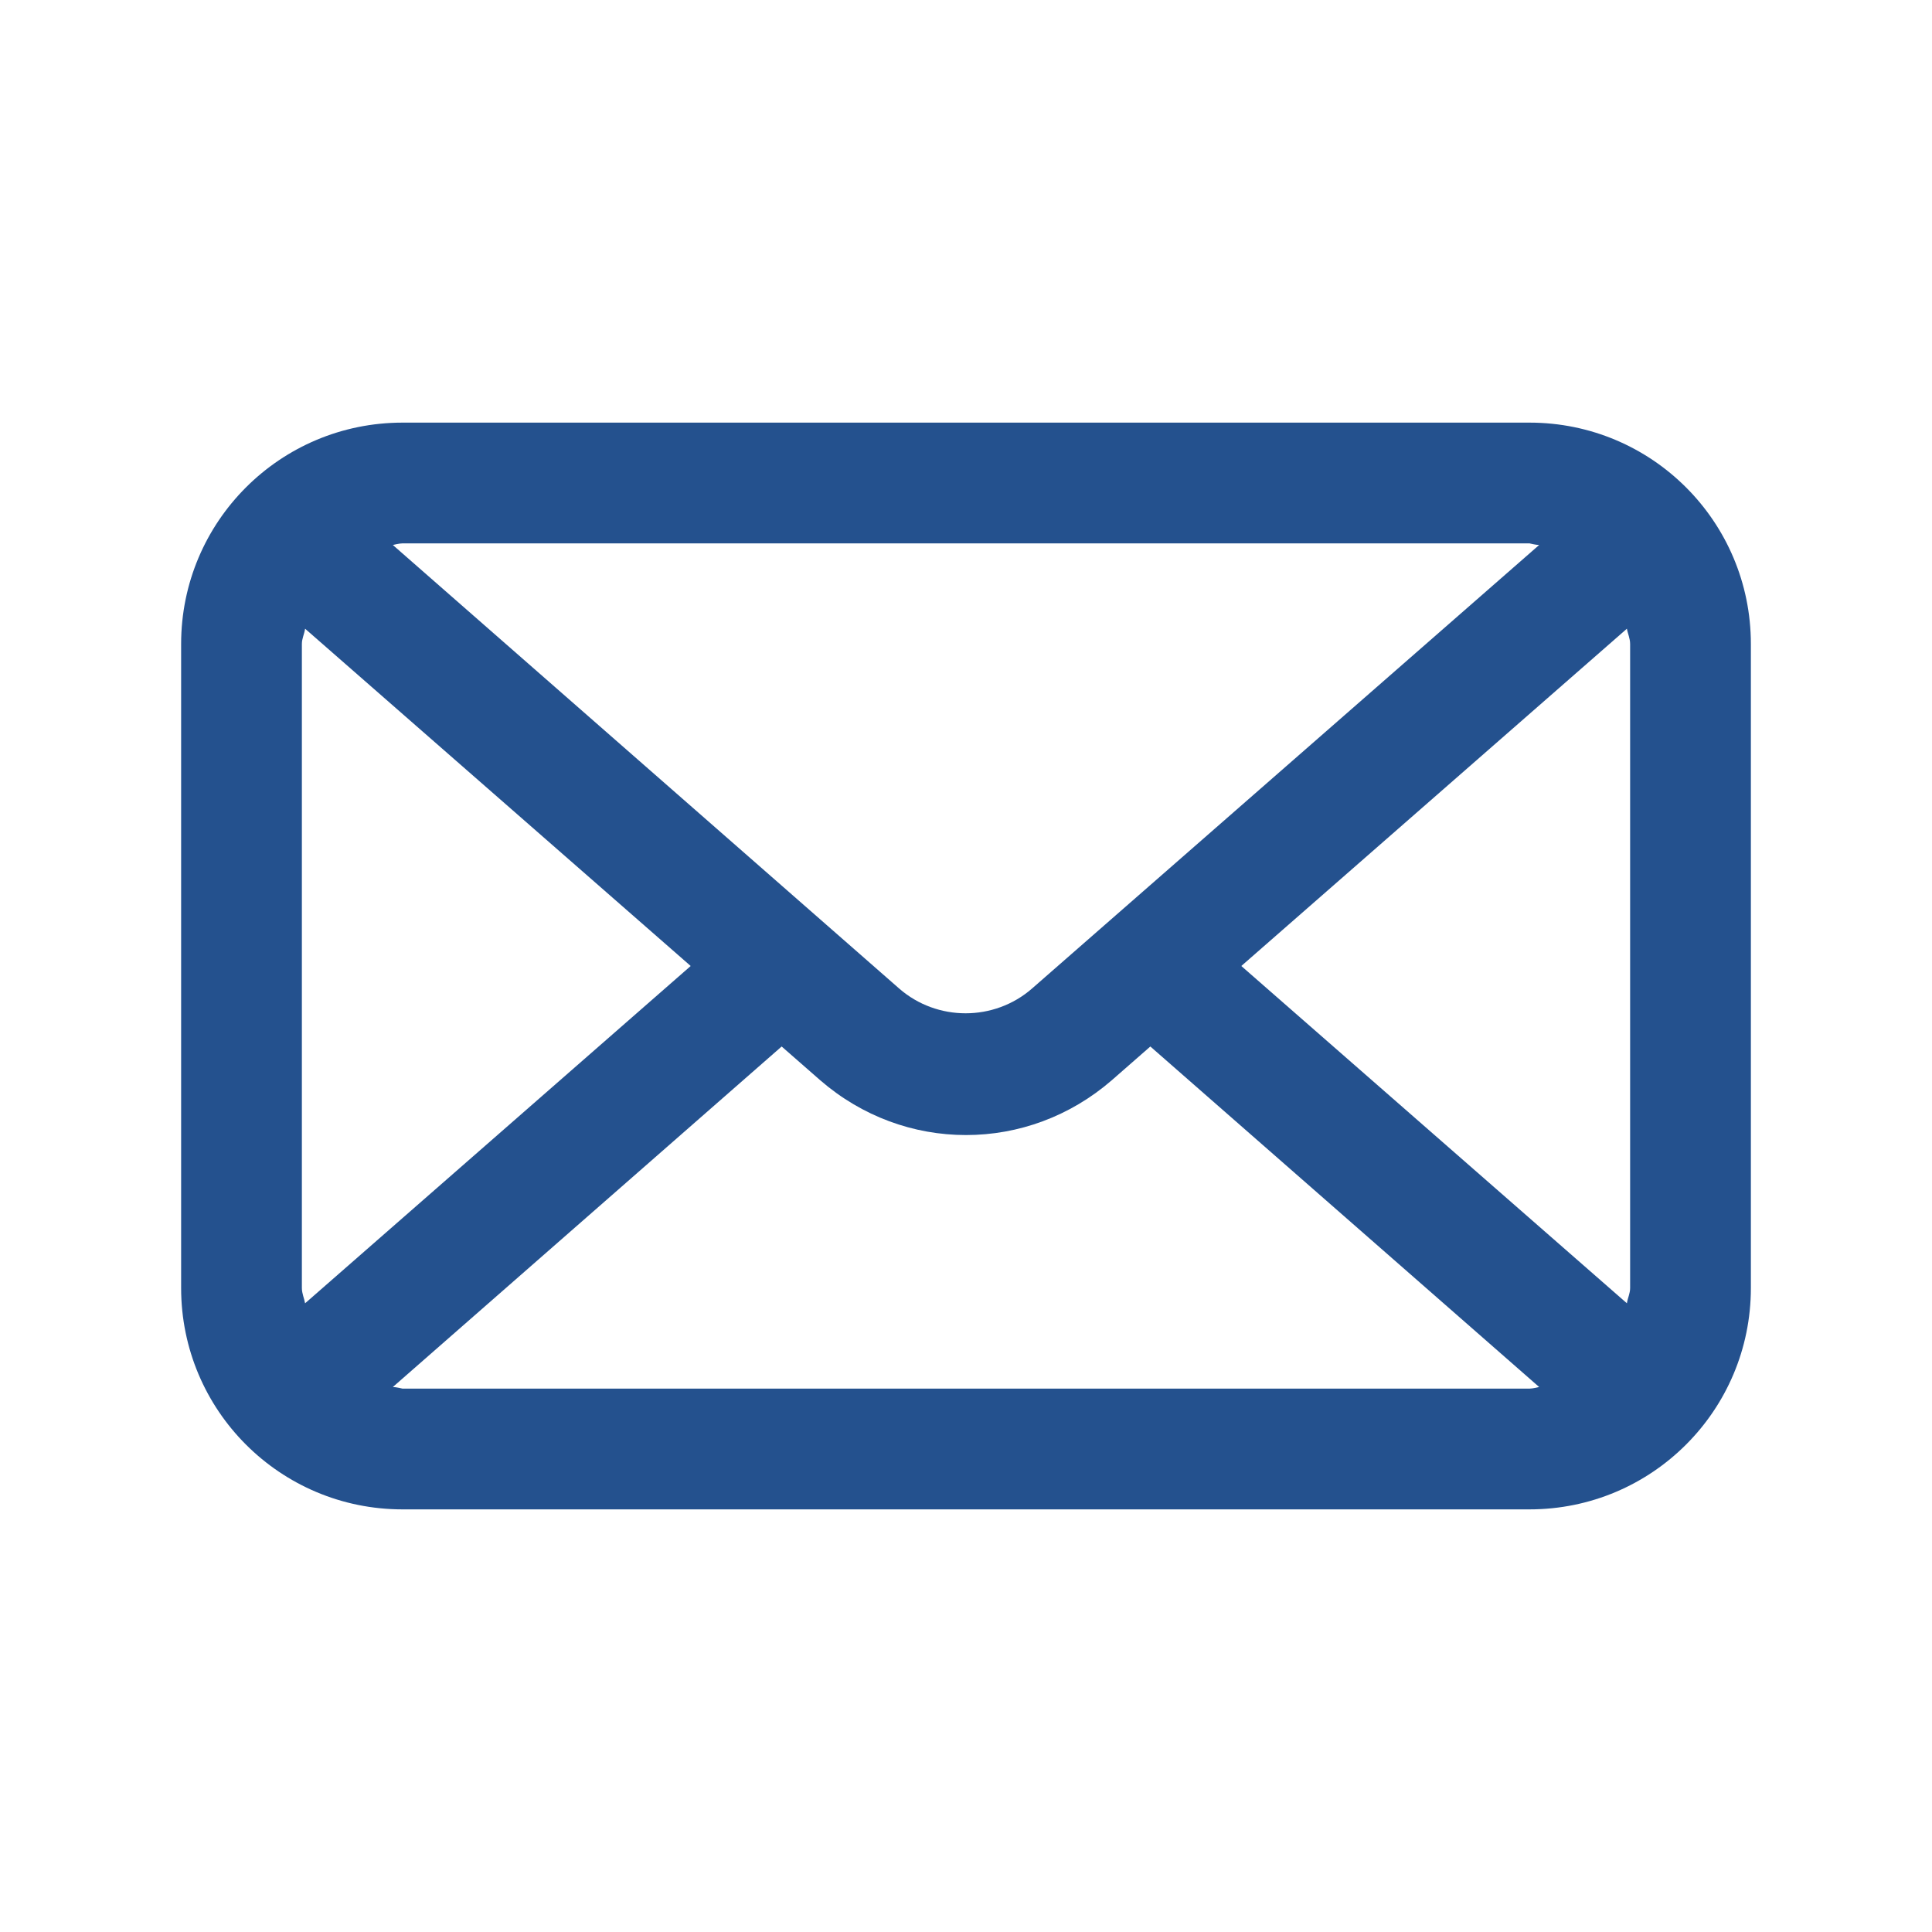 <?xml version="1.0" encoding="UTF-8"?>
<svg xmlns="http://www.w3.org/2000/svg" width="24" height="24" viewBox="0 0 24 24" fill="none">
  <path d="M19 5.25H5C3.48 5.25 2.25 6.48 2.25 8V16C2.25 17.52 3.48 18.75 5 18.75H19C20.52 18.75 21.75 17.52 21.75 16V8C21.75 6.48 20.52 5.25 19 5.25ZM15.42 12L20.21 7.81C20.22 7.87 20.25 7.93 20.25 8V16C20.25 16.07 20.22 16.12 20.21 16.19L15.42 12ZM19 6.75C19 6.75 19.08 6.77 19.12 6.77L12.82 12.28C12.35 12.69 11.64 12.69 11.17 12.28L4.88 6.77C4.88 6.77 4.96 6.75 5 6.75H19ZM3.79 16.19C3.78 16.13 3.75 16.07 3.75 16V8C3.75 7.93 3.78 7.88 3.79 7.81L8.58 12L3.79 16.19ZM5 17.25C5 17.25 4.92 17.23 4.88 17.23L9.71 13L10.19 13.42C10.71 13.87 11.35 14.1 12 14.1C12.65 14.1 13.29 13.87 13.81 13.42L14.29 13L19.12 17.23C19.12 17.23 19.04 17.25 19 17.25H5Z" fill="#24518E"></path>
</svg>
